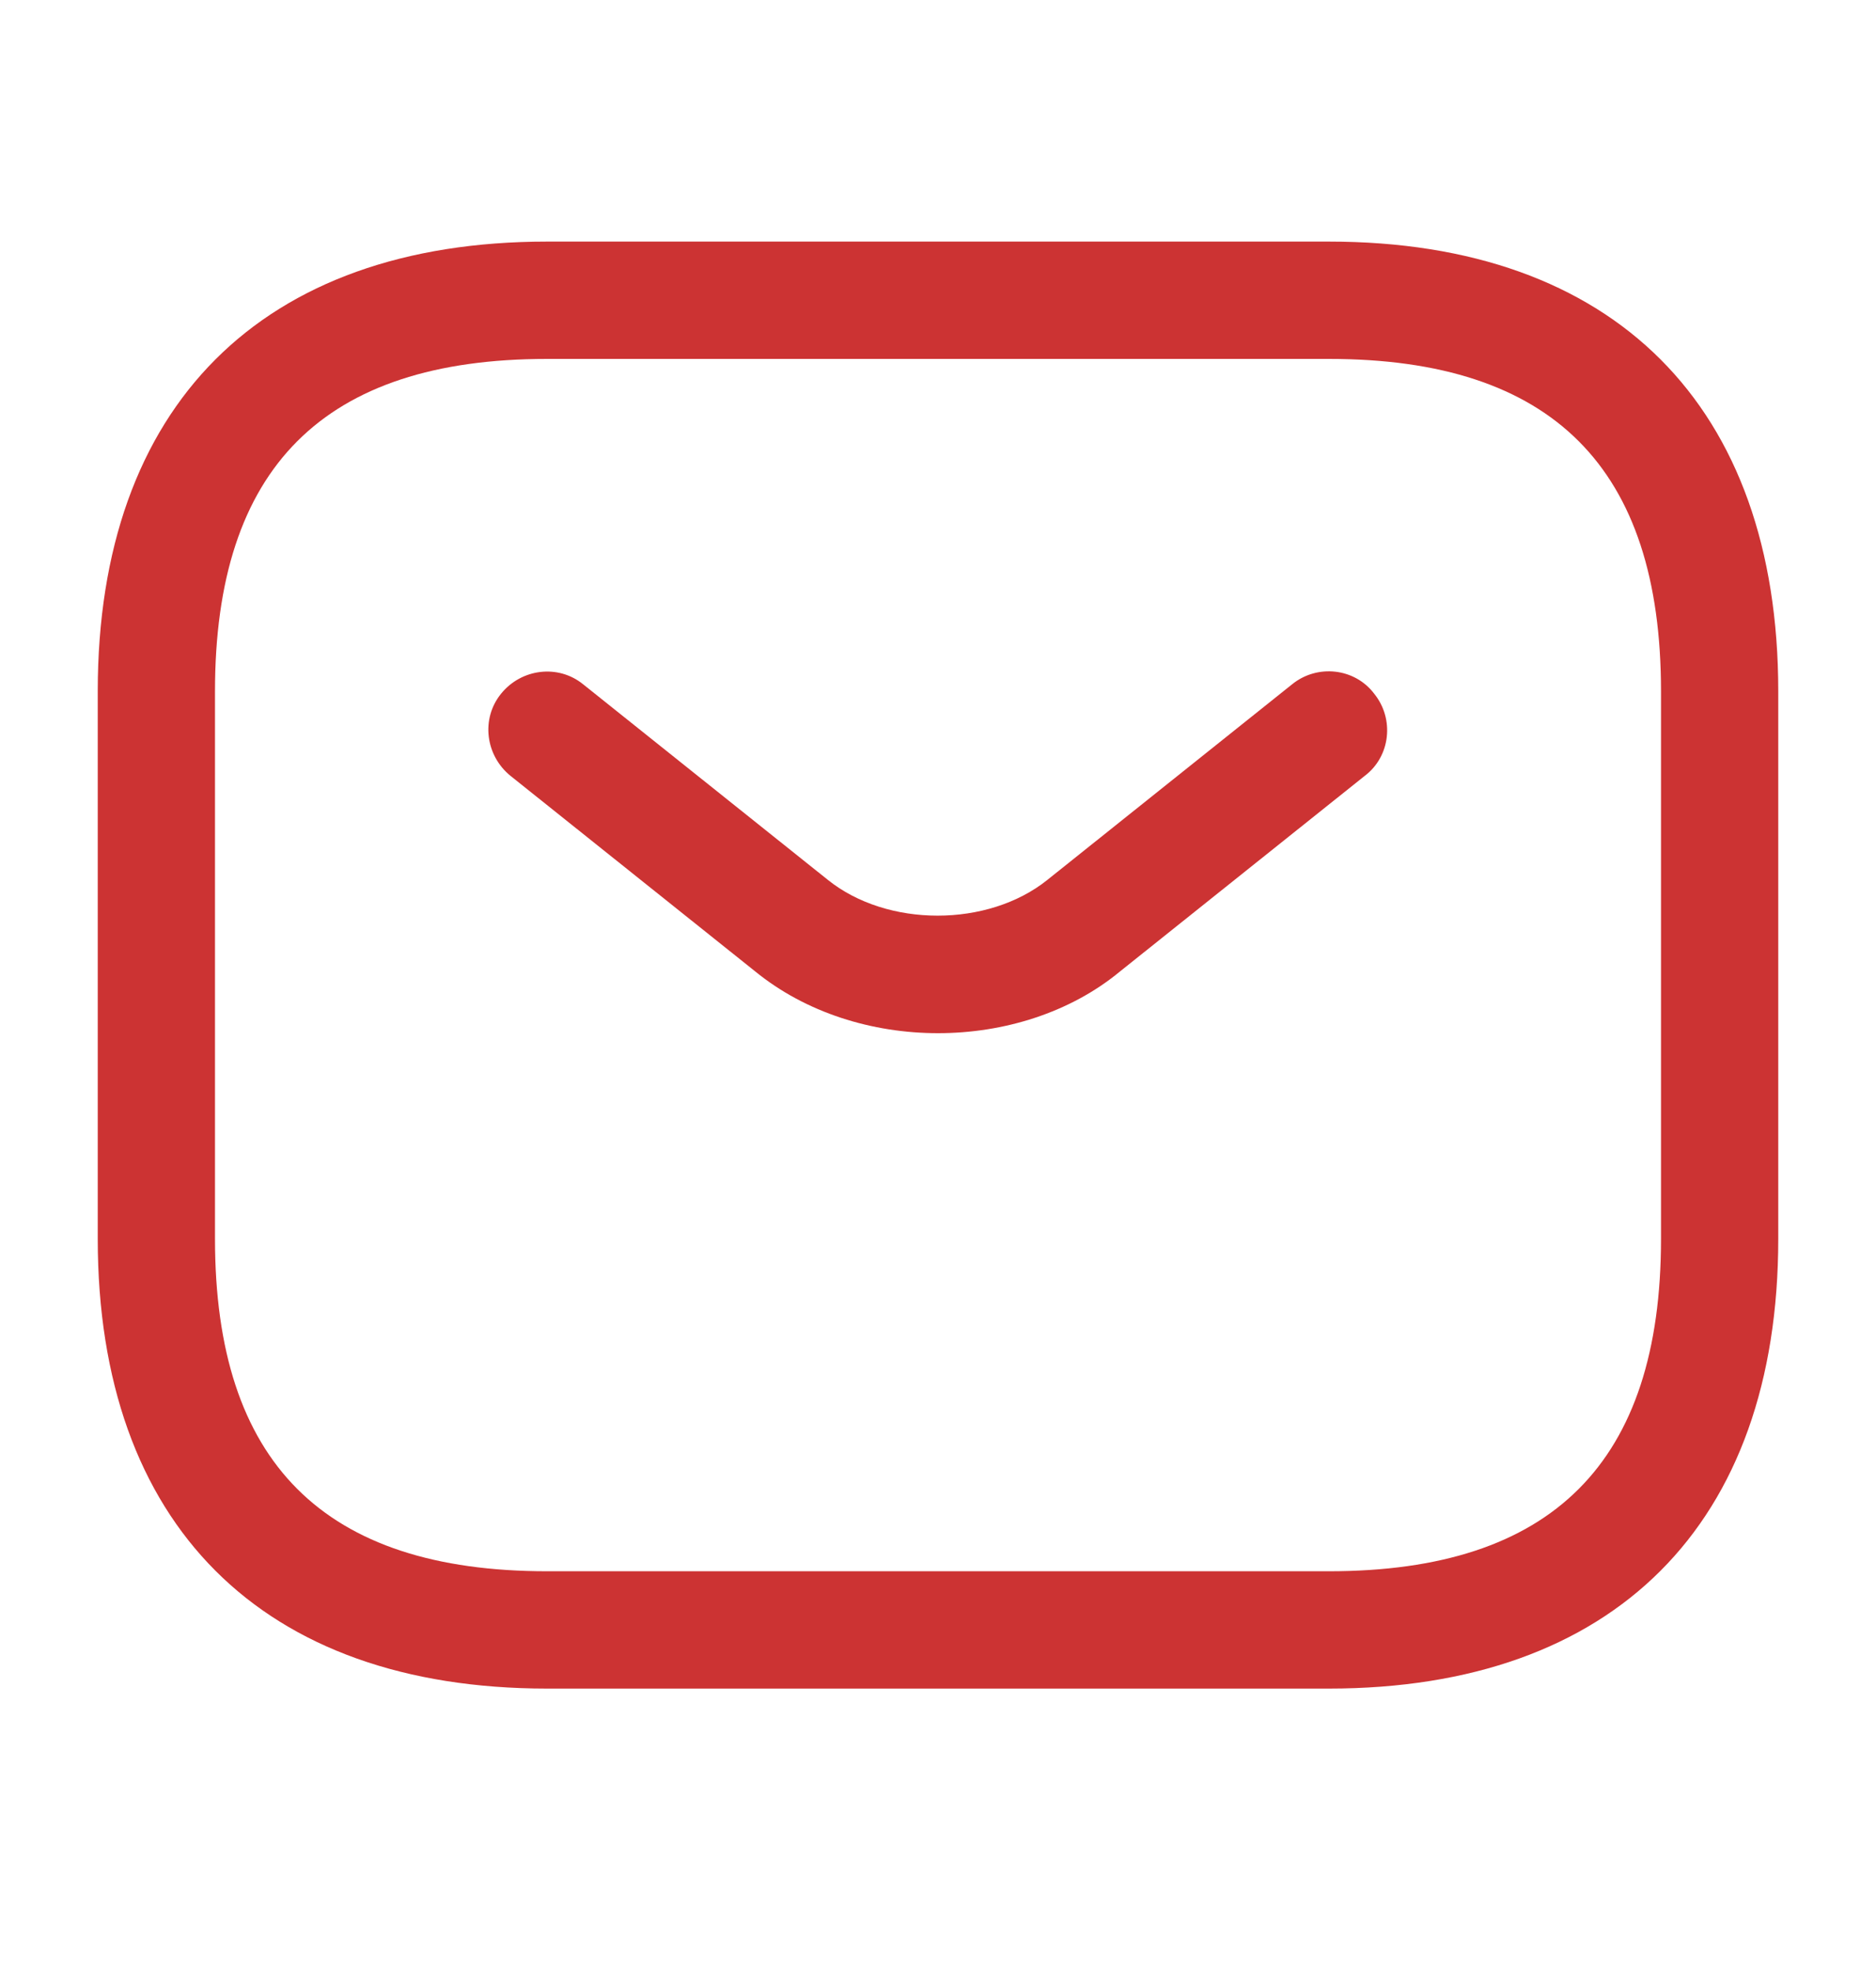 <svg width="20" height="21" viewBox="0 0 20 21" fill="none" xmlns="http://www.w3.org/2000/svg">
<path d="M14.167 17.991H5.833C2.792 17.991 1.042 16.241 1.042 13.199V7.366C1.042 4.324 2.792 2.574 5.833 2.574H14.167C17.208 2.574 18.958 4.324 18.958 7.366V13.199C18.958 16.241 17.208 17.991 14.167 17.991ZM5.833 3.824C3.45 3.824 2.292 4.983 2.292 7.366V13.199C2.292 15.582 3.45 16.741 5.833 16.741H14.167C16.55 16.741 17.708 15.582 17.708 13.199V7.366C17.708 4.983 16.55 3.824 14.167 3.824H5.833Z" fill="#CC3333"/>
<path d="M10 11.008C9.3 11.008 8.592 10.791 8.05 10.349L5.442 8.266C5.175 8.049 5.125 7.658 5.342 7.391C5.558 7.124 5.95 7.074 6.217 7.291L8.825 9.374C9.458 9.883 10.533 9.883 11.167 9.374L13.775 7.291C14.042 7.074 14.442 7.116 14.65 7.391C14.867 7.658 14.825 8.058 14.55 8.266L11.942 10.349C11.408 10.791 10.7 11.008 10 11.008Z" fill="#CC3333"/>
</svg>
